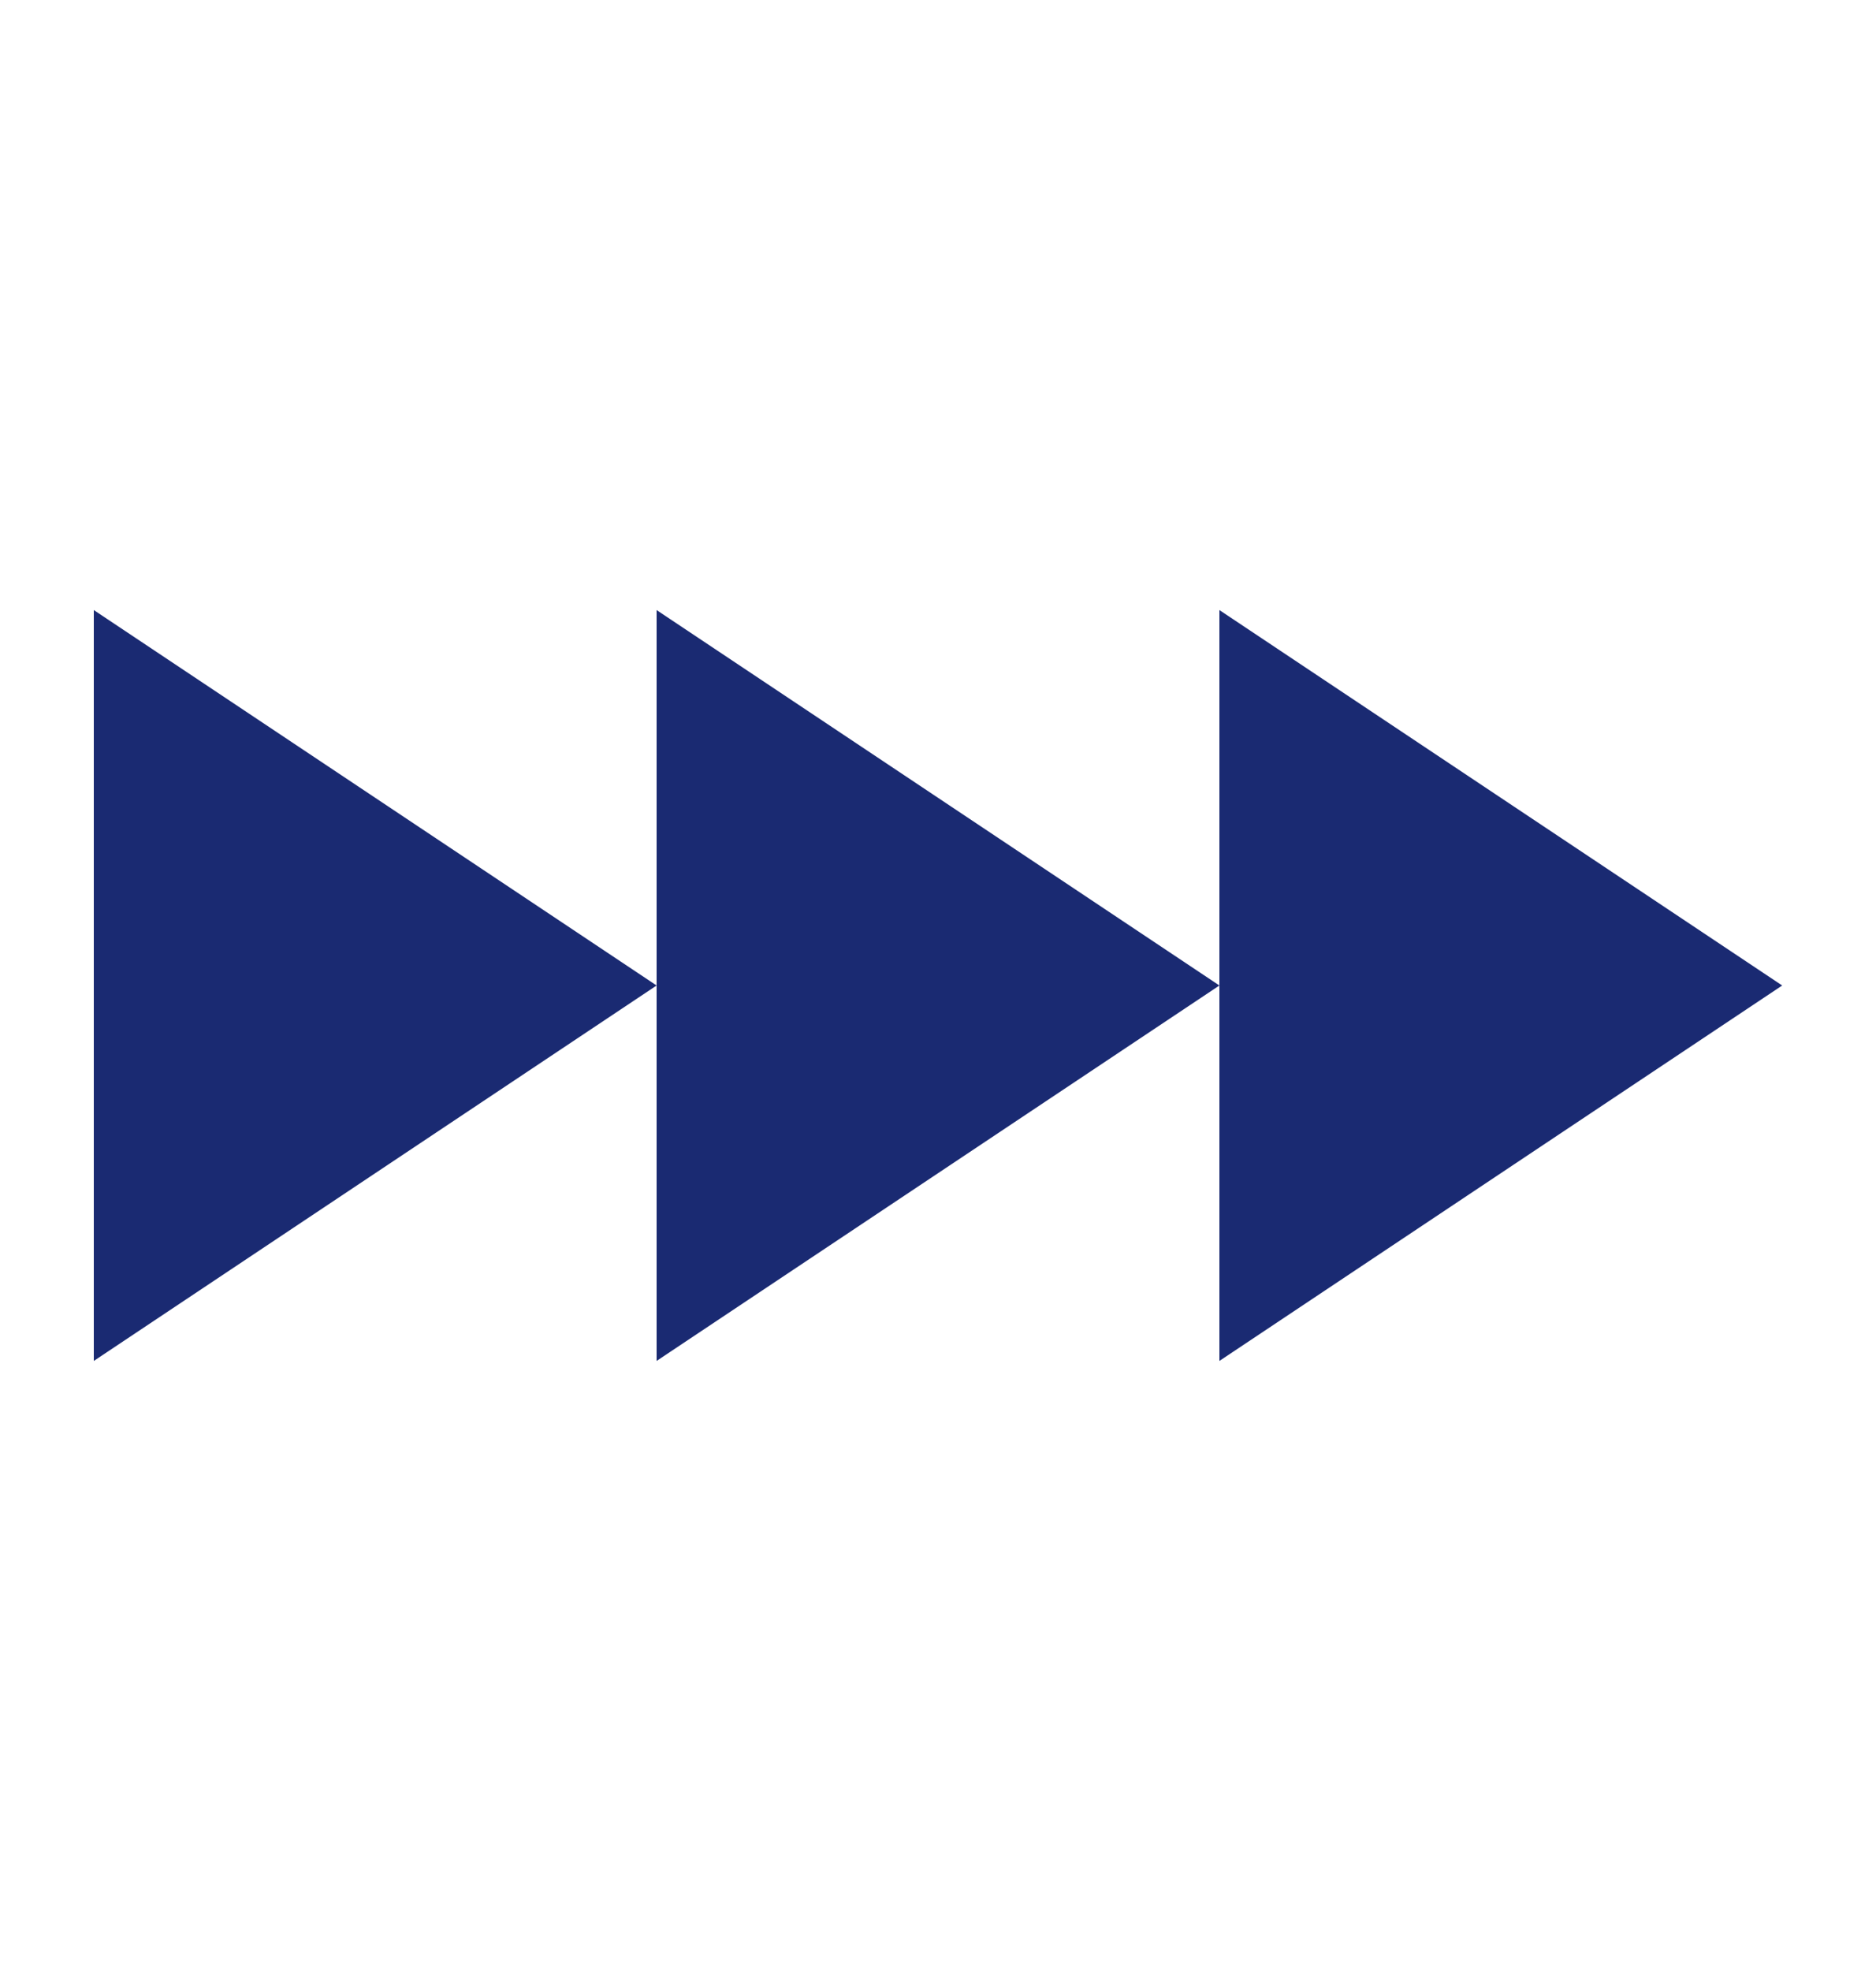 <svg width="20" height="21" viewBox="0 0 20 21" fill="none" xmlns="http://www.w3.org/2000/svg">
<path d="M1 6.5L7 10.5L1 14.5V6.5Z" fill="#1A2A72"/>
<path d="M7 6.5L13 10.5L7 14.5V6.5Z" fill="#1A2A72"/>
<path d="M13 6.5L19 10.5L13 14.5V6.5Z" fill="#1A2A72"/>
</svg>
